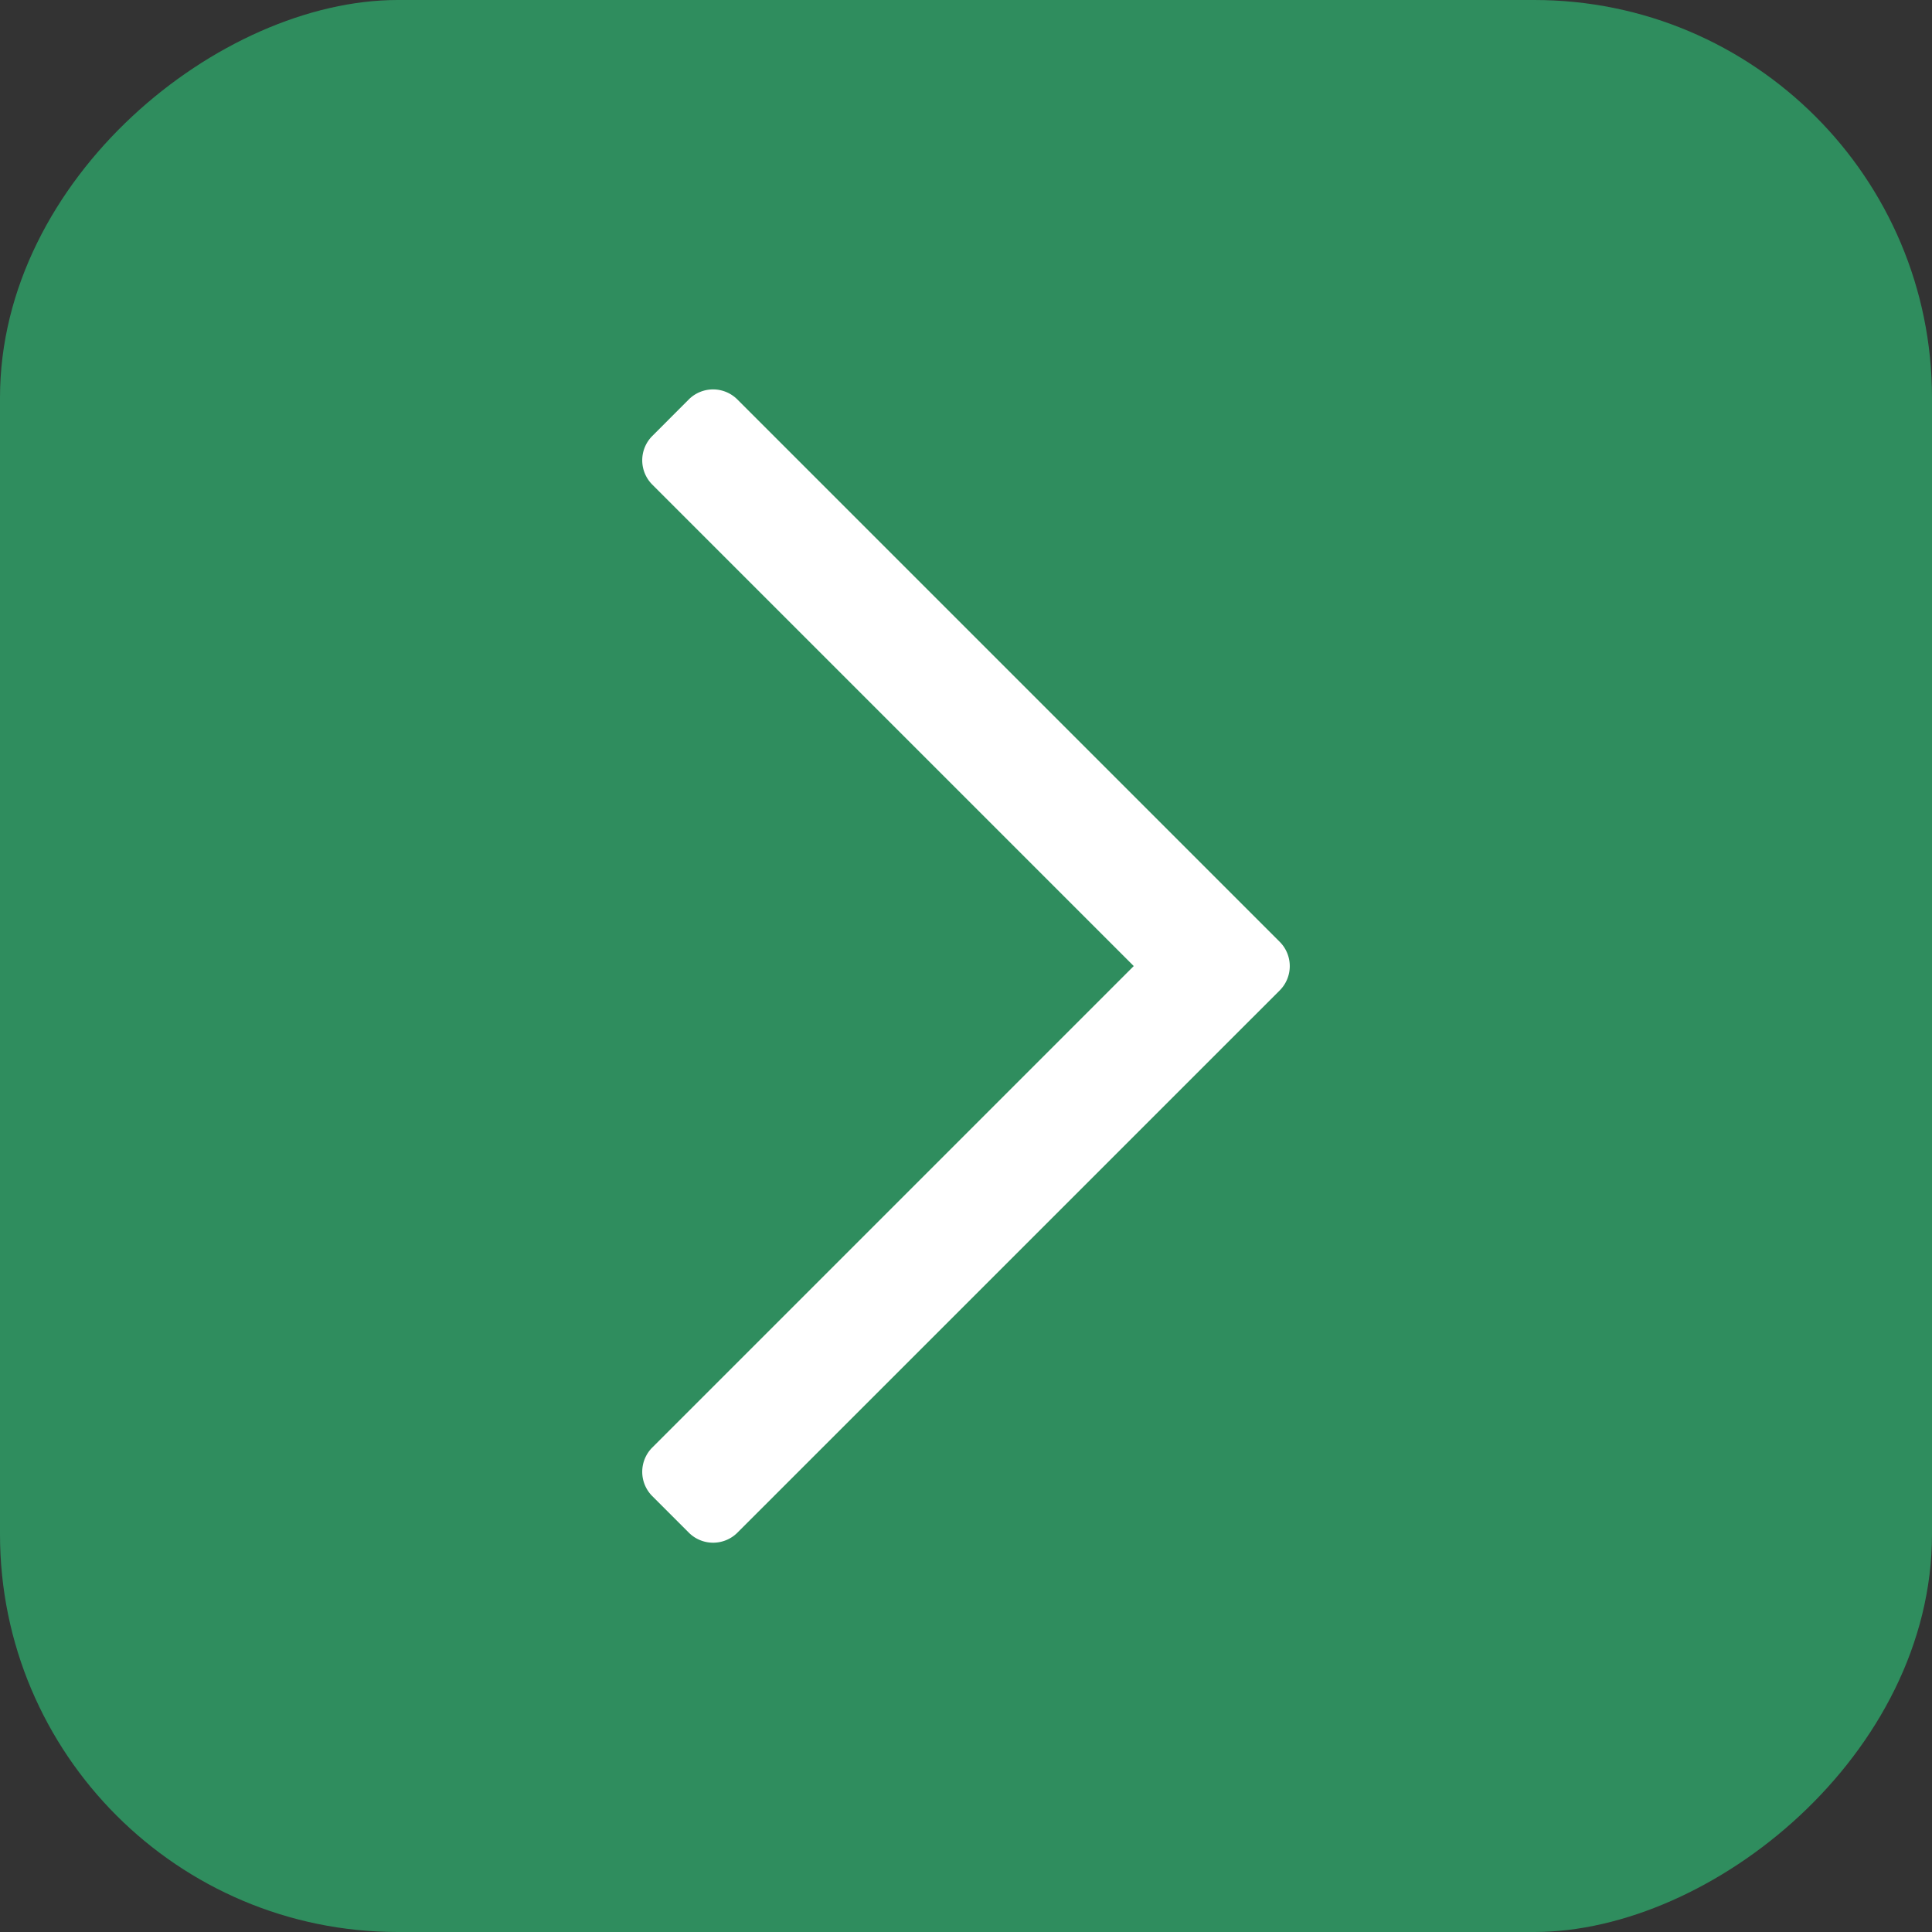 <svg xmlns="http://www.w3.org/2000/svg" width="33.7" height="33.7" viewBox="0 0 33.7 33.7"><rect x="0" y="0" width="33.7" height="33.7" fill="#333333" stroke="none"/><defs><style>.a{fill:#2f8d5e;}.b{fill:#fff;}</style></defs><g transform="translate(-403.24 -343.883)"><rect class="a" width="33.7" height="33.7" rx="6.938" transform="translate(403.24 377.583) rotate(-90)"/><path class="b" d="M415.257,350.848l-.641.642a.6.6,0,0,0,0,.844l8.4,8.4-8.4,8.4a.6.6,0,0,0,0,.844l.641.641a.6.6,0,0,0,.844,0l9.463-9.462a.6.6,0,0,0,0-.844l-9.463-9.463A.6.6,0,0,0,415.257,350.848Z"/></g></svg>